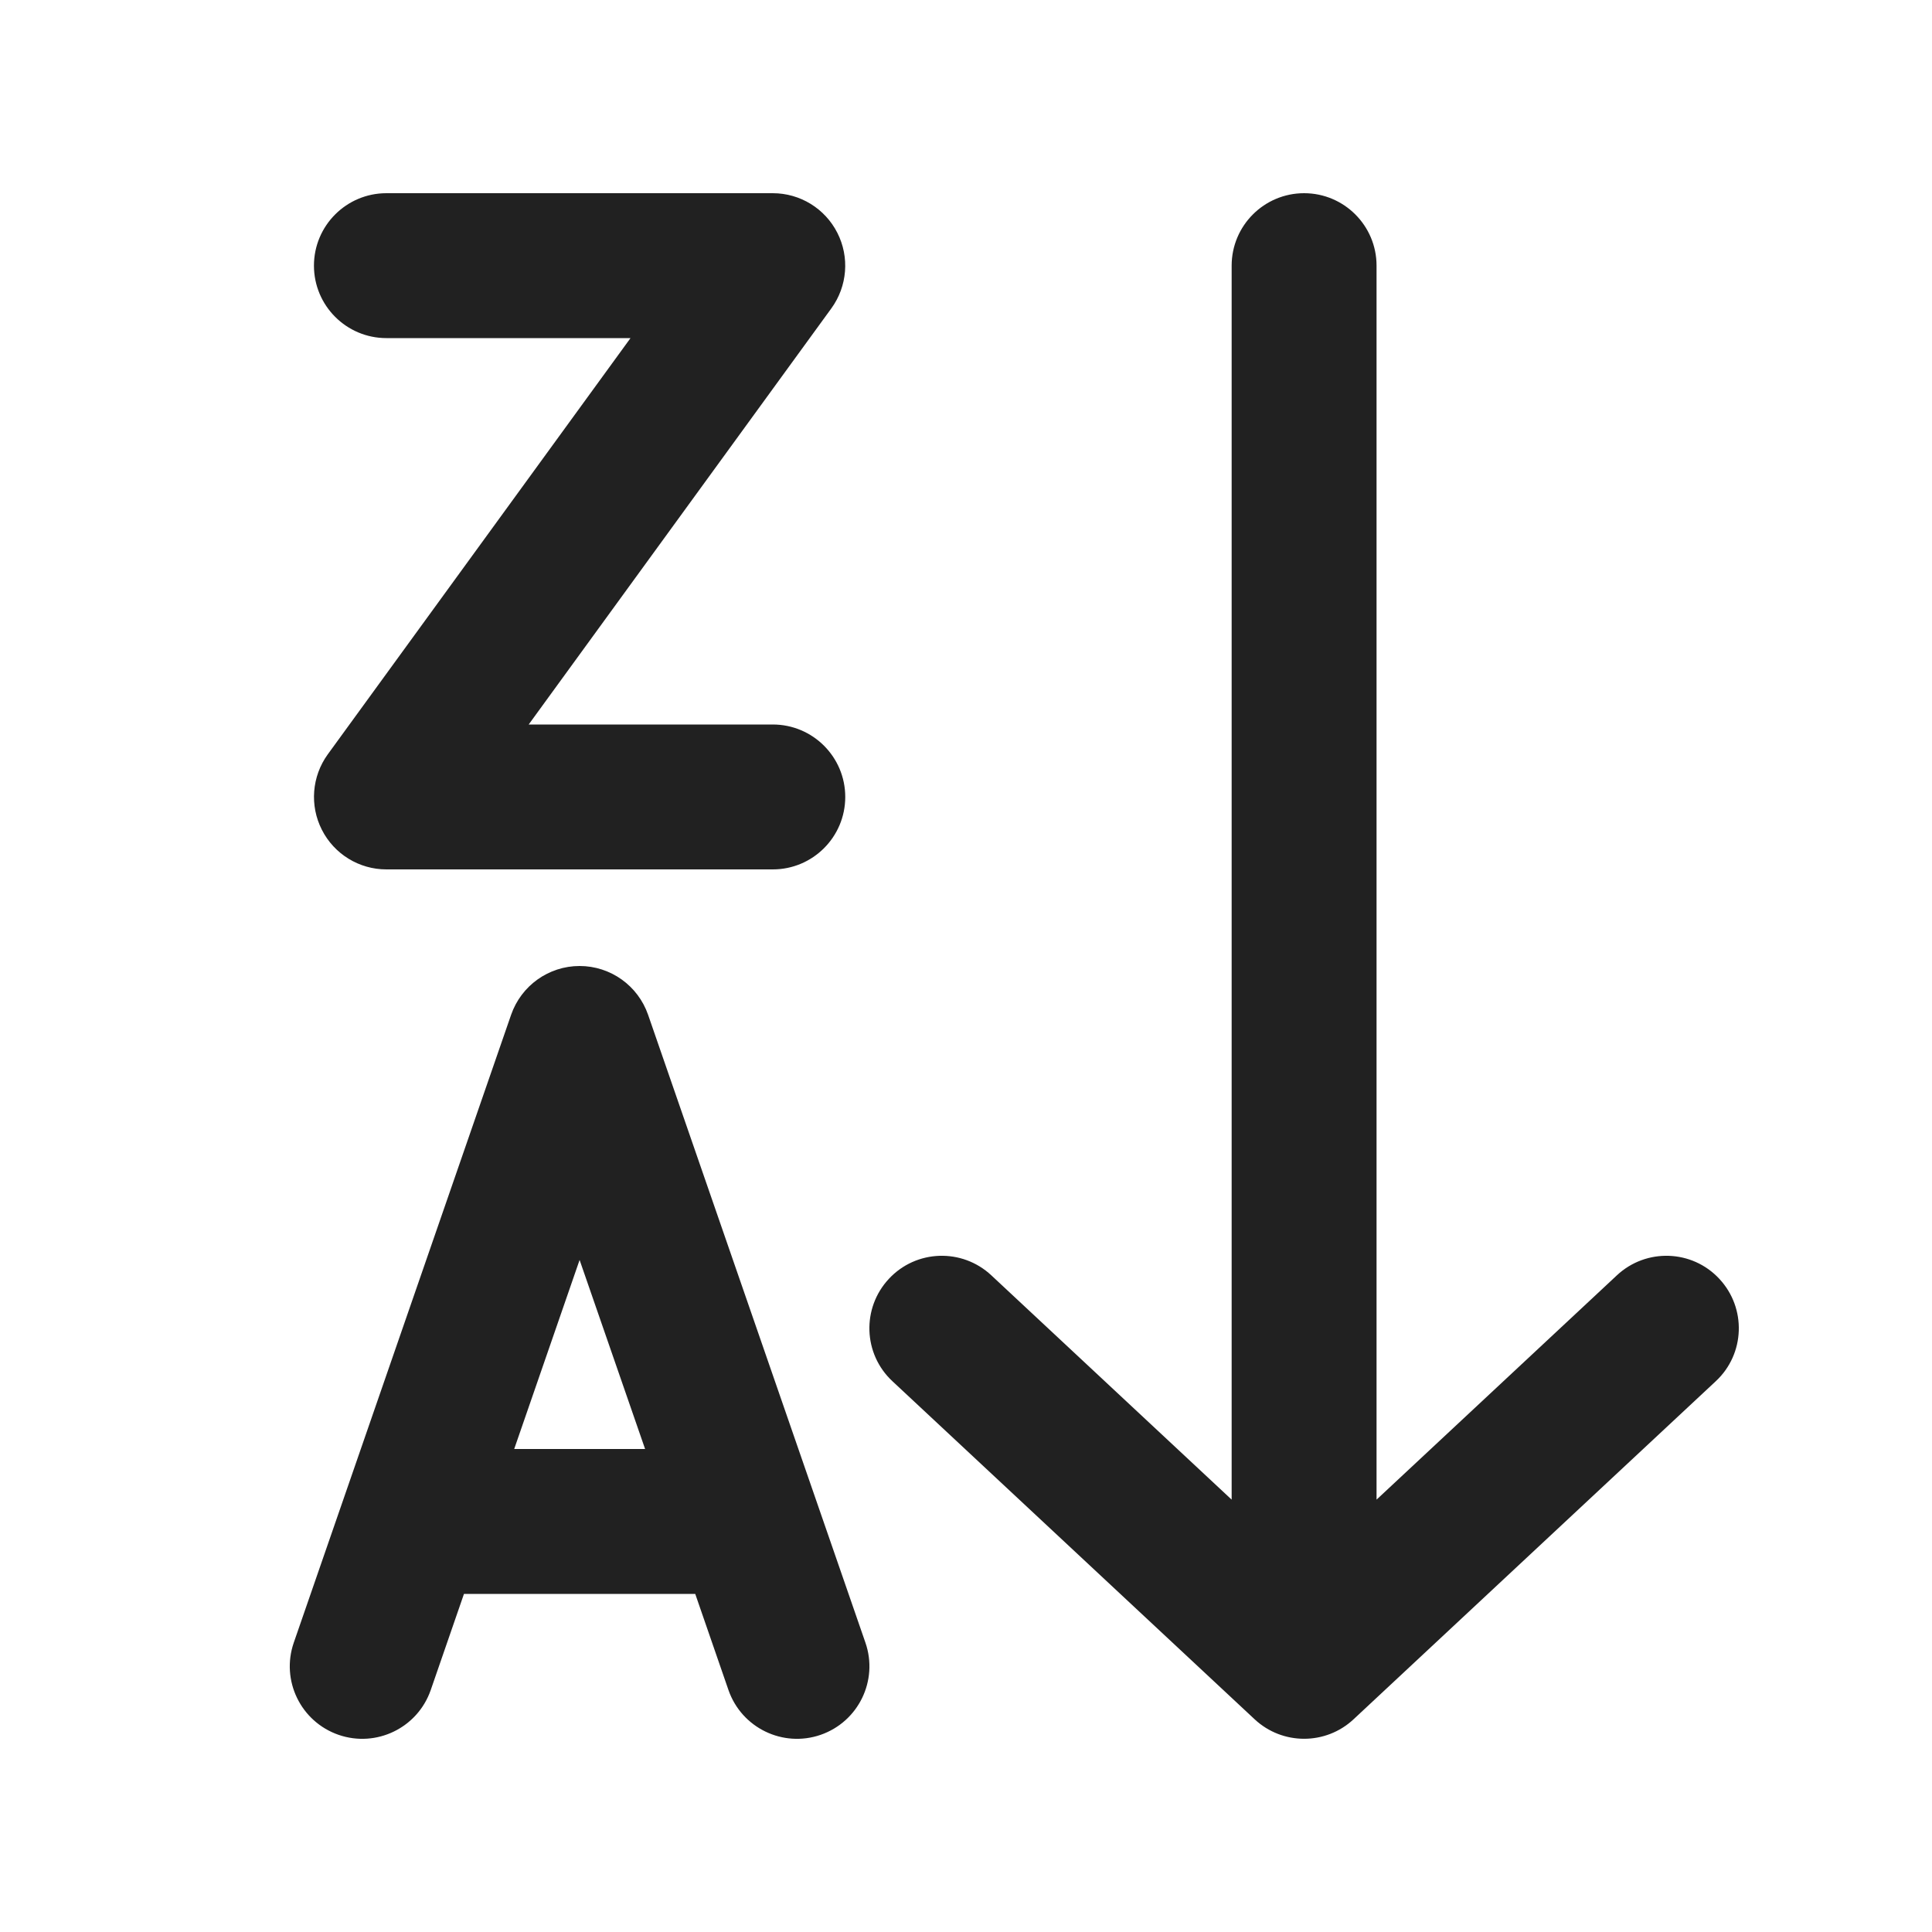 <?xml version="1.0" encoding="UTF-8"?>
<svg width="800px" height="800px" viewBox="0 0 20 20" version="1.1" xmlns="http://www.w3.org/2000/svg" xmlns:xlink="http://www.w3.org/1999/xlink">
    <!-- Скачано с сайта svg4.ru / Downloaded from svg4.ru -->
    <title>ic_fluent_text_sort_descending_20_filled</title>
    <desc>Created with Sketch.</desc>
    <g id="🔍-System-Icons" stroke="none" stroke-width="1" fill="none" fill-rule="evenodd">
        <g id="ic_fluent_text_sort_descending_20_filled" fill="#212121" fill-rule="nonzero">
            <path d="M13.5,2 C13.914,2 14.25,2.336 14.25,2.75 L14.25,15.524 L16.738,13.202 C17.041,12.919 17.516,12.935 17.798,13.238 C18.081,13.541 18.065,14.016 17.762,14.298 L14.012,17.798 C13.724,18.067 13.276,18.067 12.988,17.798 L9.238,14.298 C8.935,14.016 8.919,13.541 9.202,13.238 C9.484,12.935 9.959,12.919 10.262,13.202 L12.75,15.524 L12.75,2.75 C12.75,2.336 13.086,2 13.5,2 Z M6,10 C6.32,10 6.604,10.203 6.709,10.505 L8.959,17.005 C9.094,17.396 8.887,17.823 8.495,17.959 C8.104,18.094 7.677,17.887 7.541,17.495 L7.197,16.5 L4.803,16.5 L4.459,17.495 C4.323,17.887 3.896,18.094 3.505,17.959 C3.113,17.823 2.906,17.396 3.041,17.005 L5.291,10.505 C5.396,10.203 5.68,10 6,10 Z M6,13.043 L5.323,15 L6.678,15 L6,13.043 Z M8,2 C8.282,2 8.54,2.158 8.668,2.41 C8.796,2.661 8.772,2.963 8.607,3.191 L5.473,7.5 L8,7.5 C8.414,7.5 8.75,7.836 8.75,8.25 C8.75,8.664 8.414,9 8,9 L4,9 C3.718,9 3.46,8.842 3.332,8.59 C3.204,8.339 3.228,8.037 3.393,7.809 L6.527,3.5 L4,3.5 C3.586,3.5 3.25,3.164 3.25,2.75 C3.25,2.336 3.586,2 4,2 L8,2 Z" id="🎨-Color">
</path>
        </g>
    </g>
</svg>